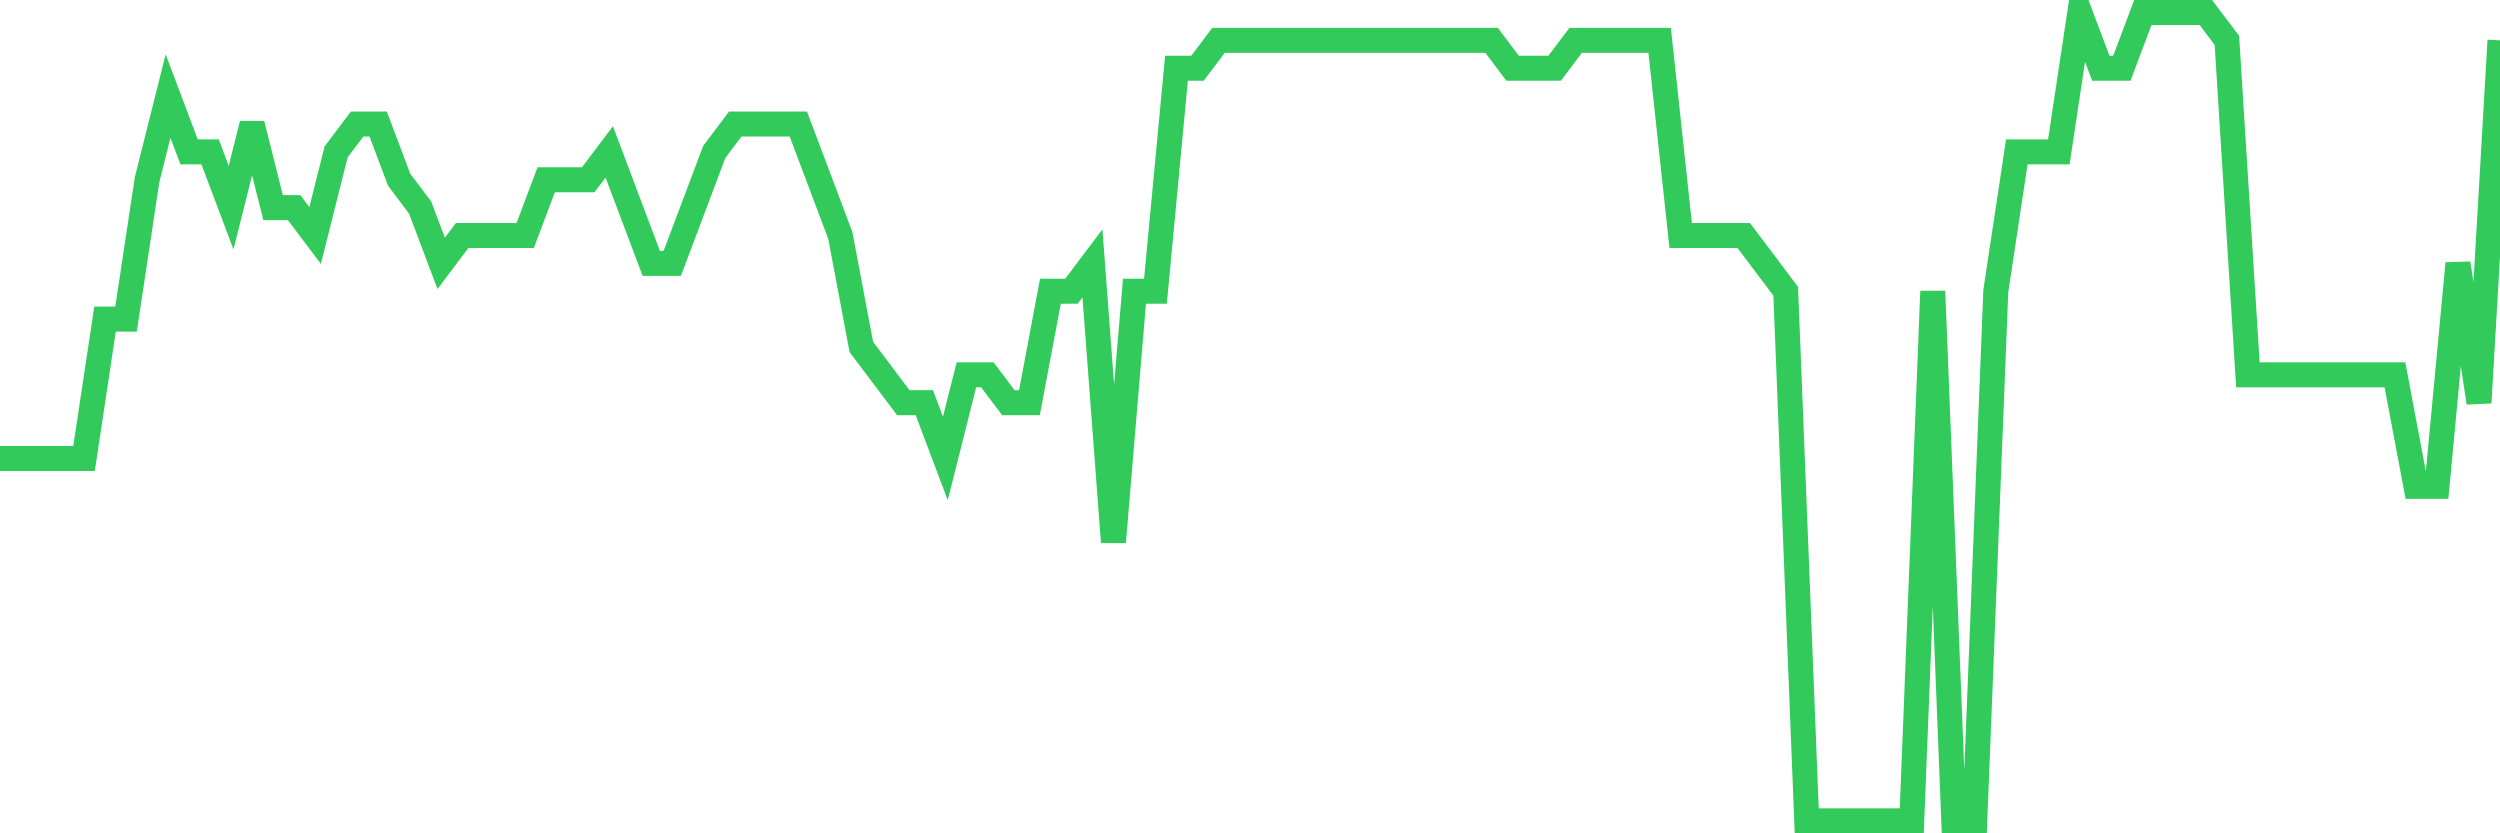 <svg
  xmlns="http://www.w3.org/2000/svg"
  xmlns:xlink="http://www.w3.org/1999/xlink"
  width="120"
  height="40"
  viewBox="0 0 120 40"
  preserveAspectRatio="none"
>
  <polyline
    points="0,22.007 1.008,22.007 2.017,22.007 3.025,22.007 4.034,22.007 5.042,15.317 6.05,15.317 7.059,8.628 8.067,4.614 9.076,7.29 10.084,7.29 11.092,9.966 12.101,5.952 13.109,9.966 14.118,9.966 15.126,11.303 16.134,7.29 17.143,5.952 18.151,5.952 19.16,8.628 20.168,9.966 21.176,12.641 22.185,11.303 23.193,11.303 24.202,11.303 25.21,11.303 26.218,8.628 27.227,8.628 28.235,8.628 29.244,7.29 30.252,9.966 31.261,12.641 32.269,12.641 33.277,9.966 34.286,7.29 35.294,5.952 36.303,5.952 37.311,5.952 38.319,5.952 39.328,8.628 40.336,11.303 41.345,16.655 42.353,17.993 43.361,19.331 44.37,19.331 45.378,22.007 46.387,17.993 47.395,17.993 48.403,19.331 49.412,19.331 50.42,13.979 51.429,13.979 52.437,12.641 53.445,26.021 54.454,13.979 55.462,13.979 56.471,3.276 57.479,3.276 58.487,1.938 59.496,1.938 60.504,1.938 61.513,1.938 62.521,1.938 63.529,1.938 64.538,1.938 65.546,1.938 66.555,1.938 67.563,1.938 68.571,1.938 69.58,1.938 70.588,1.938 71.597,1.938 72.605,3.276 73.613,3.276 74.622,3.276 75.63,1.938 76.639,1.938 77.647,1.938 78.655,1.938 79.664,1.938 80.672,11.303 81.681,11.303 82.689,11.303 83.697,11.303 84.706,12.641 85.714,13.979 86.723,39.4 87.731,39.4 88.739,39.4 89.748,39.4 90.756,39.4 91.765,39.4 92.773,13.979 93.782,39.4 94.79,39.4 95.798,13.979 96.807,7.29 97.815,7.29 98.824,7.29 99.832,0.6 100.84,3.276 101.849,3.276 102.857,0.6 103.866,0.6 104.874,0.6 105.882,0.6 106.891,1.938 107.899,17.993 108.908,17.993 109.916,17.993 110.924,17.993 111.933,17.993 112.941,17.993 113.95,17.993 114.958,17.993 115.966,23.345 116.975,23.345 117.983,12.641 118.992,19.331 120,1.938"
    fill="none"
    stroke="#32ca5b"
    stroke-width="1.2"
  >
  </polyline>
</svg>